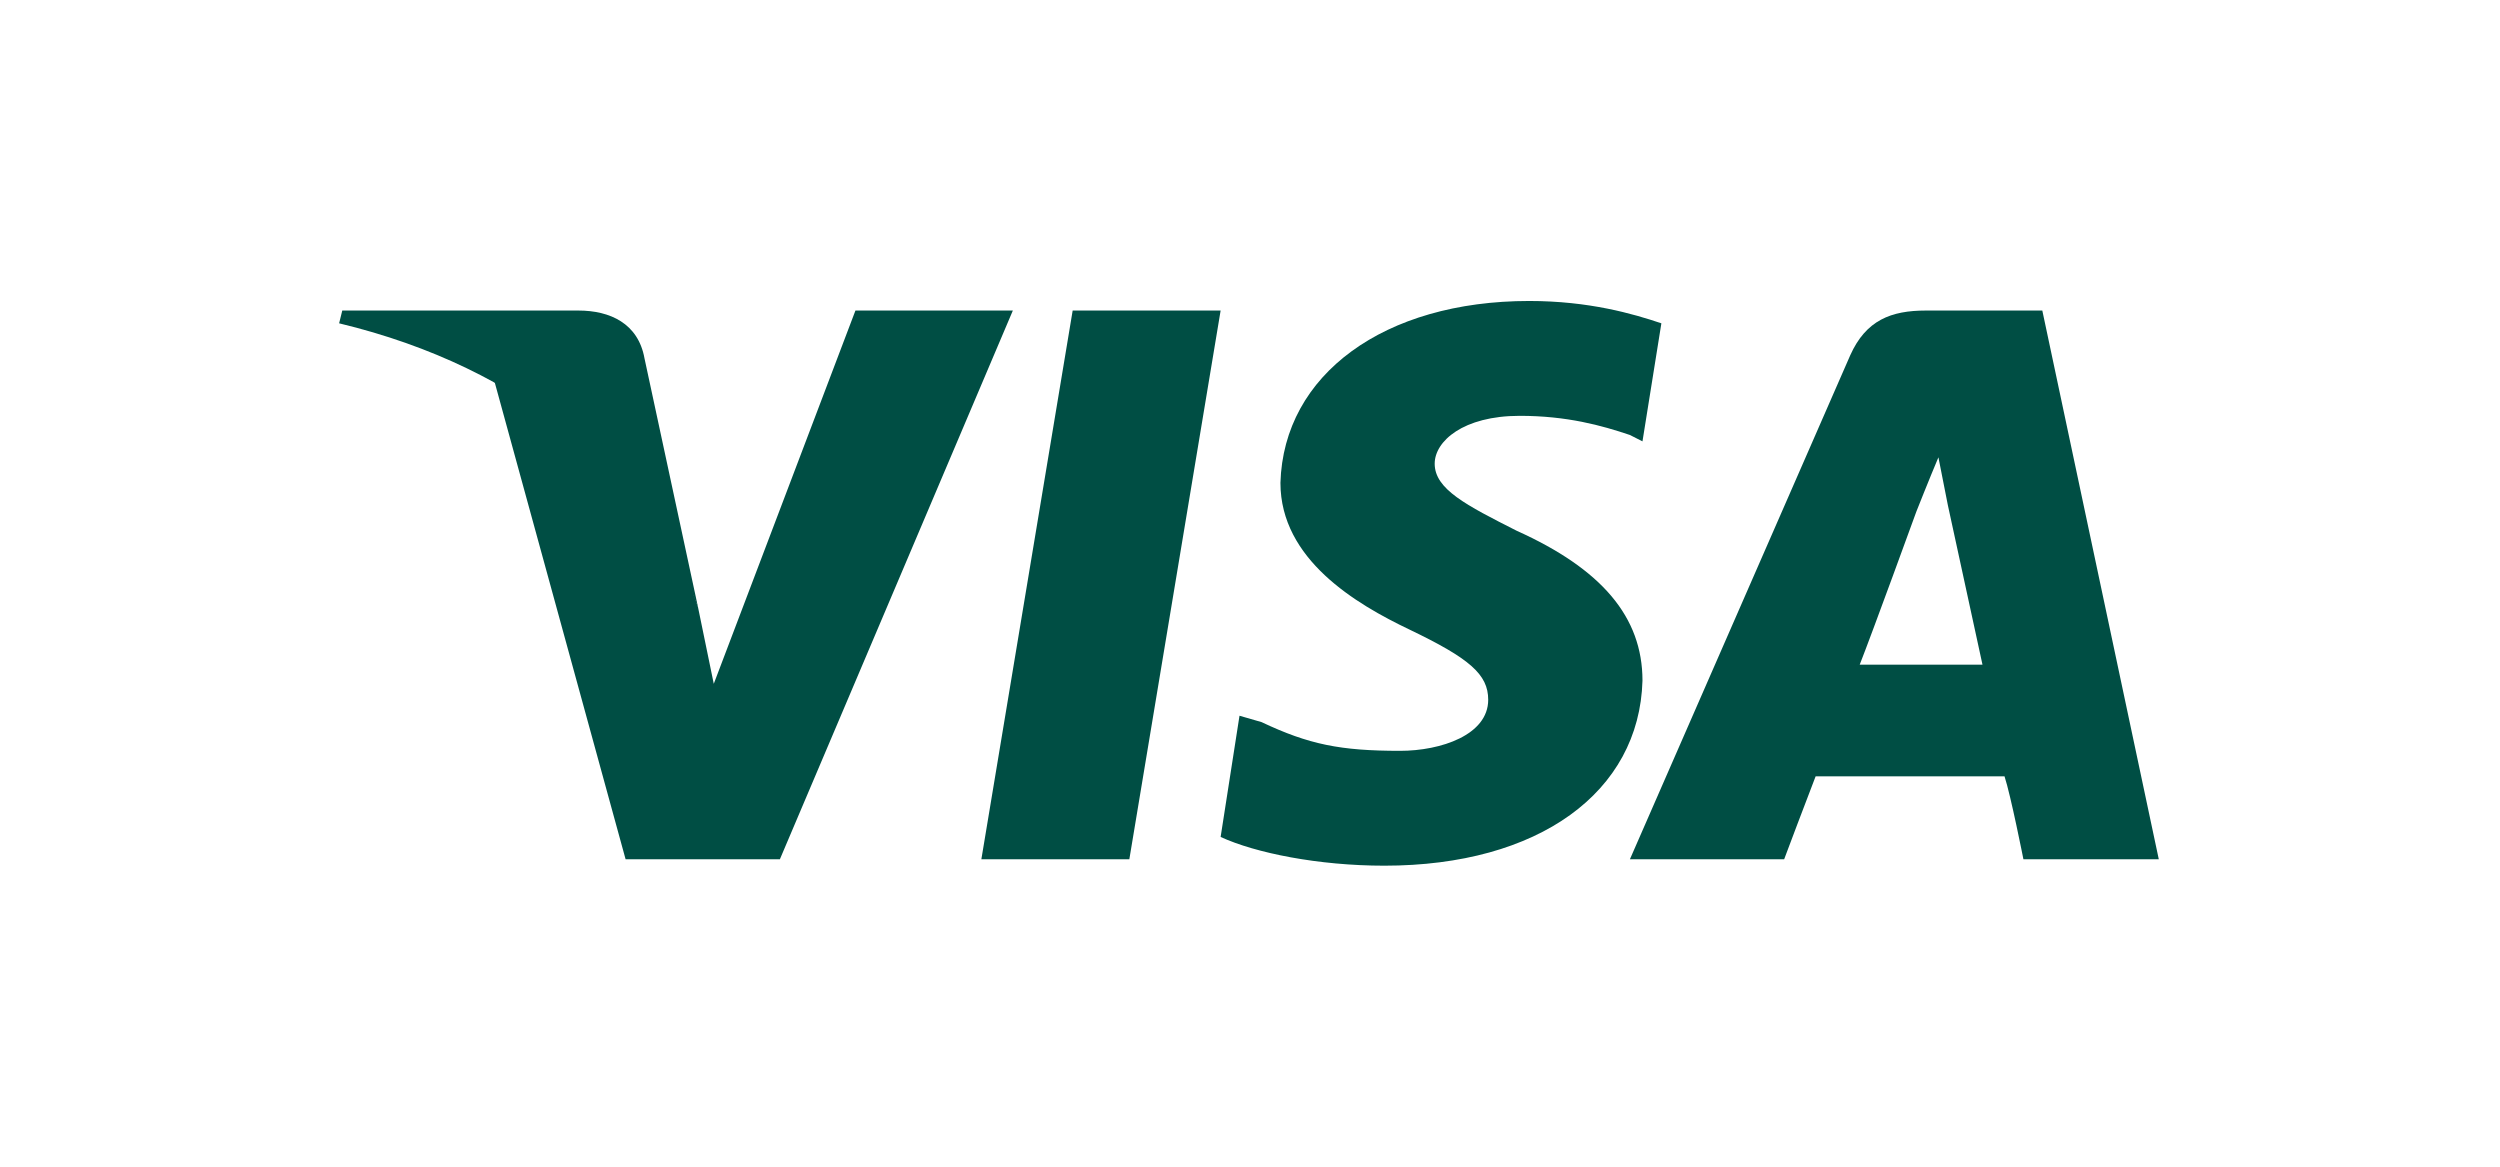 <svg width="120" height="56" viewBox="0 0 120 56" fill="none" xmlns="http://www.w3.org/2000/svg">
<path fill-rule="evenodd" clip-rule="evenodd" d="M47.105 41.246L51.488 14.906H58.59L54.208 41.246H47.105Z" fill="#004E44"/>
<path fill-rule="evenodd" clip-rule="evenodd" d="M79.746 15.519C78.386 15.06 76.27 14.447 73.399 14.447C66.448 14.447 61.612 17.969 61.461 23.176C61.461 26.851 65.088 28.995 67.657 30.22C70.528 31.599 71.434 32.364 71.434 33.589C71.434 35.274 69.168 36.04 67.203 36.04C64.332 36.04 62.821 35.733 60.554 34.661L59.496 34.355L58.59 40.174C60.252 40.94 63.274 41.553 66.448 41.553C73.852 41.553 78.688 38.03 78.839 32.671C78.839 29.608 76.875 27.311 72.794 25.473C70.377 24.248 68.865 23.482 68.865 22.257C68.865 21.185 70.225 19.96 72.946 19.96C75.212 19.96 76.875 20.42 78.235 20.879L78.839 21.185L79.746 15.519Z" fill="#004E44"/>
<path fill-rule="evenodd" clip-rule="evenodd" d="M98.031 14.906H92.439C90.777 14.906 89.568 15.366 88.813 17.05L78.235 41.246H85.639C85.639 41.246 86.848 38.03 87.15 37.264C88.057 37.264 95.159 37.264 96.217 37.264C96.519 38.183 97.124 41.246 97.124 41.246H103.622L98.031 14.906ZM89.266 31.904C89.87 30.373 91.986 24.554 91.986 24.554C91.986 24.554 92.591 23.023 93.044 21.951L93.497 24.248C93.497 24.248 94.857 30.526 95.159 31.904H89.266Z" fill="#004E44"/>
<path fill-rule="evenodd" clip-rule="evenodd" d="M41.061 14.906L34.261 32.823L33.505 29.148C32.145 25.013 28.216 20.419 23.683 18.122L30.029 41.246H37.434L48.617 14.906H41.061Z" fill="#004E44"/>
<path fill-rule="evenodd" clip-rule="evenodd" d="M27.763 14.906H16.429L16.278 15.519C25.194 17.663 31.087 22.869 33.505 29.148L30.936 17.203C30.634 15.519 29.274 14.906 27.763 14.906Z" fill="#004E44"/>
</svg>
